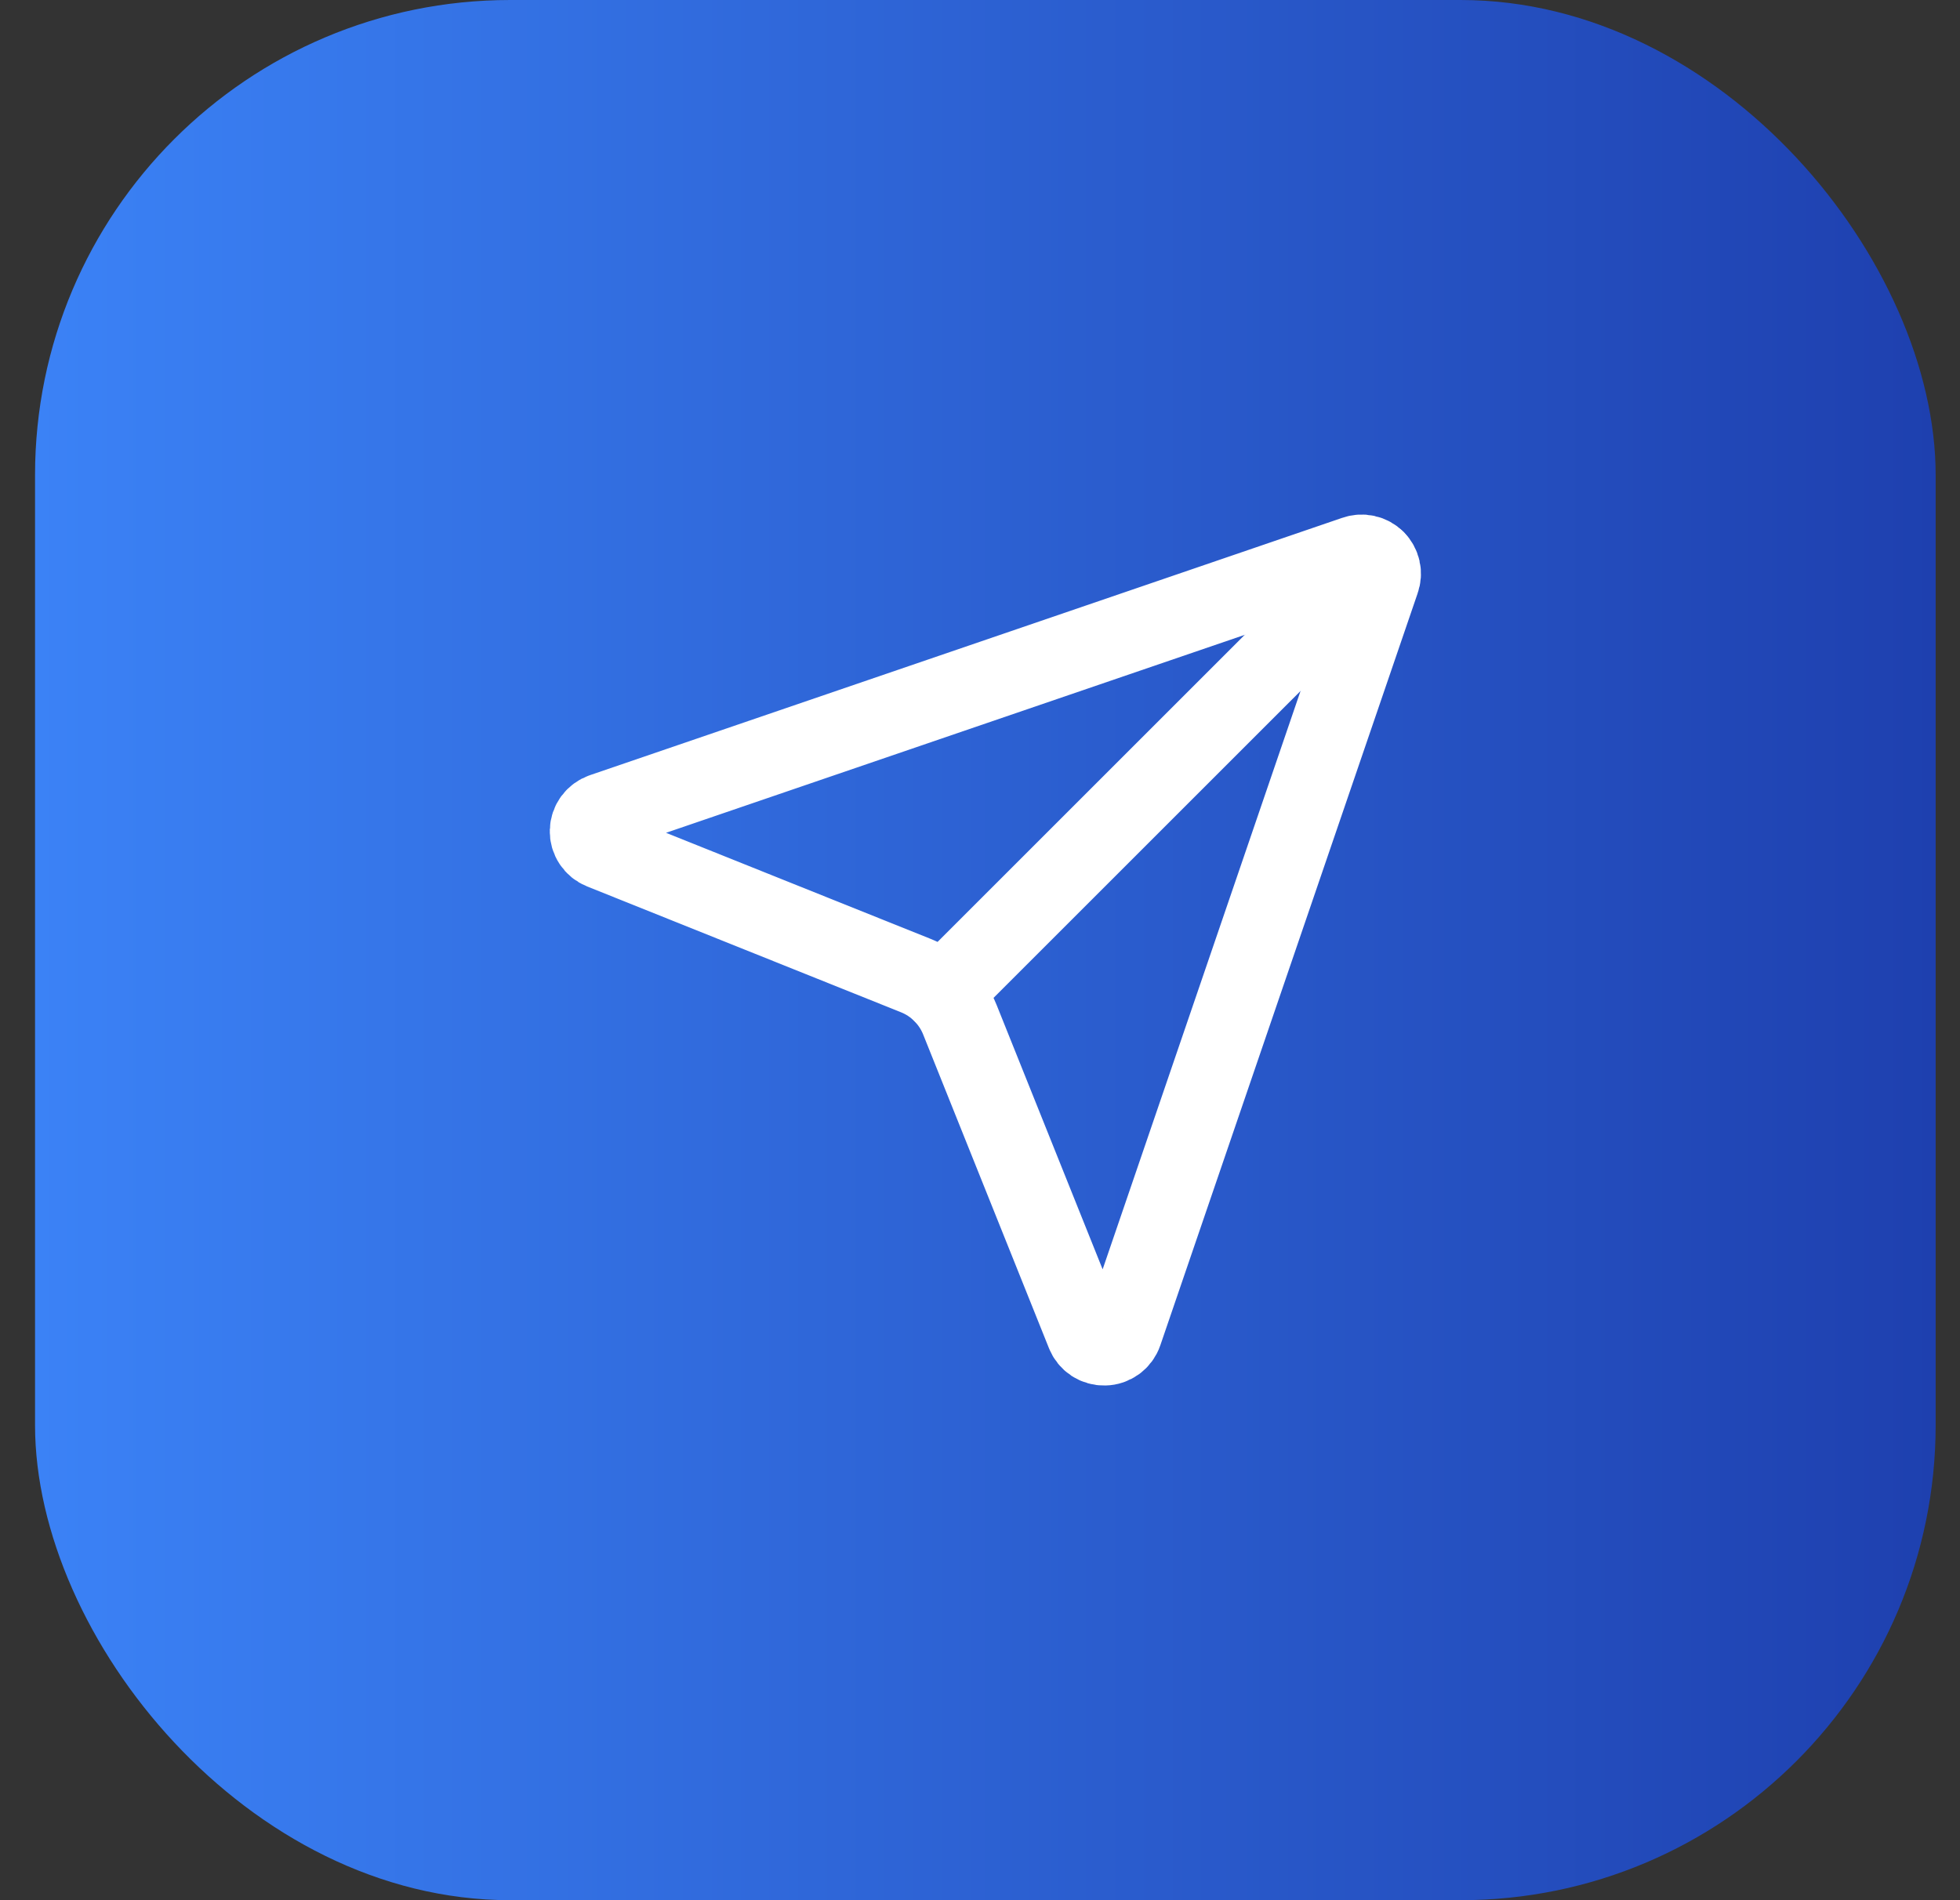 <svg width="33" height="32" viewBox="0 0 33 32" fill="none" xmlns="http://www.w3.org/2000/svg">
<rect x="0" y="0" width="33" height="32" fill="#333333" stroke="none"/>
<rect x="0.59" width="32" height="32" rx="8" fill="url(#paint0_linear_4449_27845)"/>
<path d="M18.28 22.457C18.305 22.52 18.349 22.574 18.406 22.612C18.463 22.649 18.53 22.668 18.598 22.666C18.666 22.665 18.732 22.642 18.787 22.602C18.841 22.562 18.883 22.506 18.905 22.441L23.238 9.775C23.259 9.716 23.264 9.652 23.25 9.59C23.236 9.529 23.205 9.473 23.161 9.429C23.116 9.384 23.06 9.353 22.999 9.34C22.938 9.326 22.874 9.33 22.815 9.351L10.148 13.685C10.084 13.707 10.028 13.748 9.987 13.803C9.947 13.858 9.925 13.923 9.923 13.991C9.921 14.059 9.94 14.126 9.978 14.183C10.015 14.24 10.069 14.284 10.132 14.309L15.419 16.429C15.586 16.496 15.738 16.596 15.865 16.724C15.992 16.851 16.093 17.002 16.16 17.169L18.28 22.457Z" stroke="white" stroke-width="1.333" stroke-linecap="round" stroke-linejoin="round"/>
<path d="M23.16 9.431L15.866 16.724" stroke="white" stroke-width="1.333" stroke-linecap="round" stroke-linejoin="round"/>
<defs>
<linearGradient id="paint0_linear_4449_27845" x1="0.59" y1="16" x2="32.59" y2="16" gradientUnits="userSpaceOnUse">
<stop stop-color="#3B82F6"/>
<stop offset="1" stop-color="#1E40AF"/>
</linearGradient>
</defs>
</svg>
